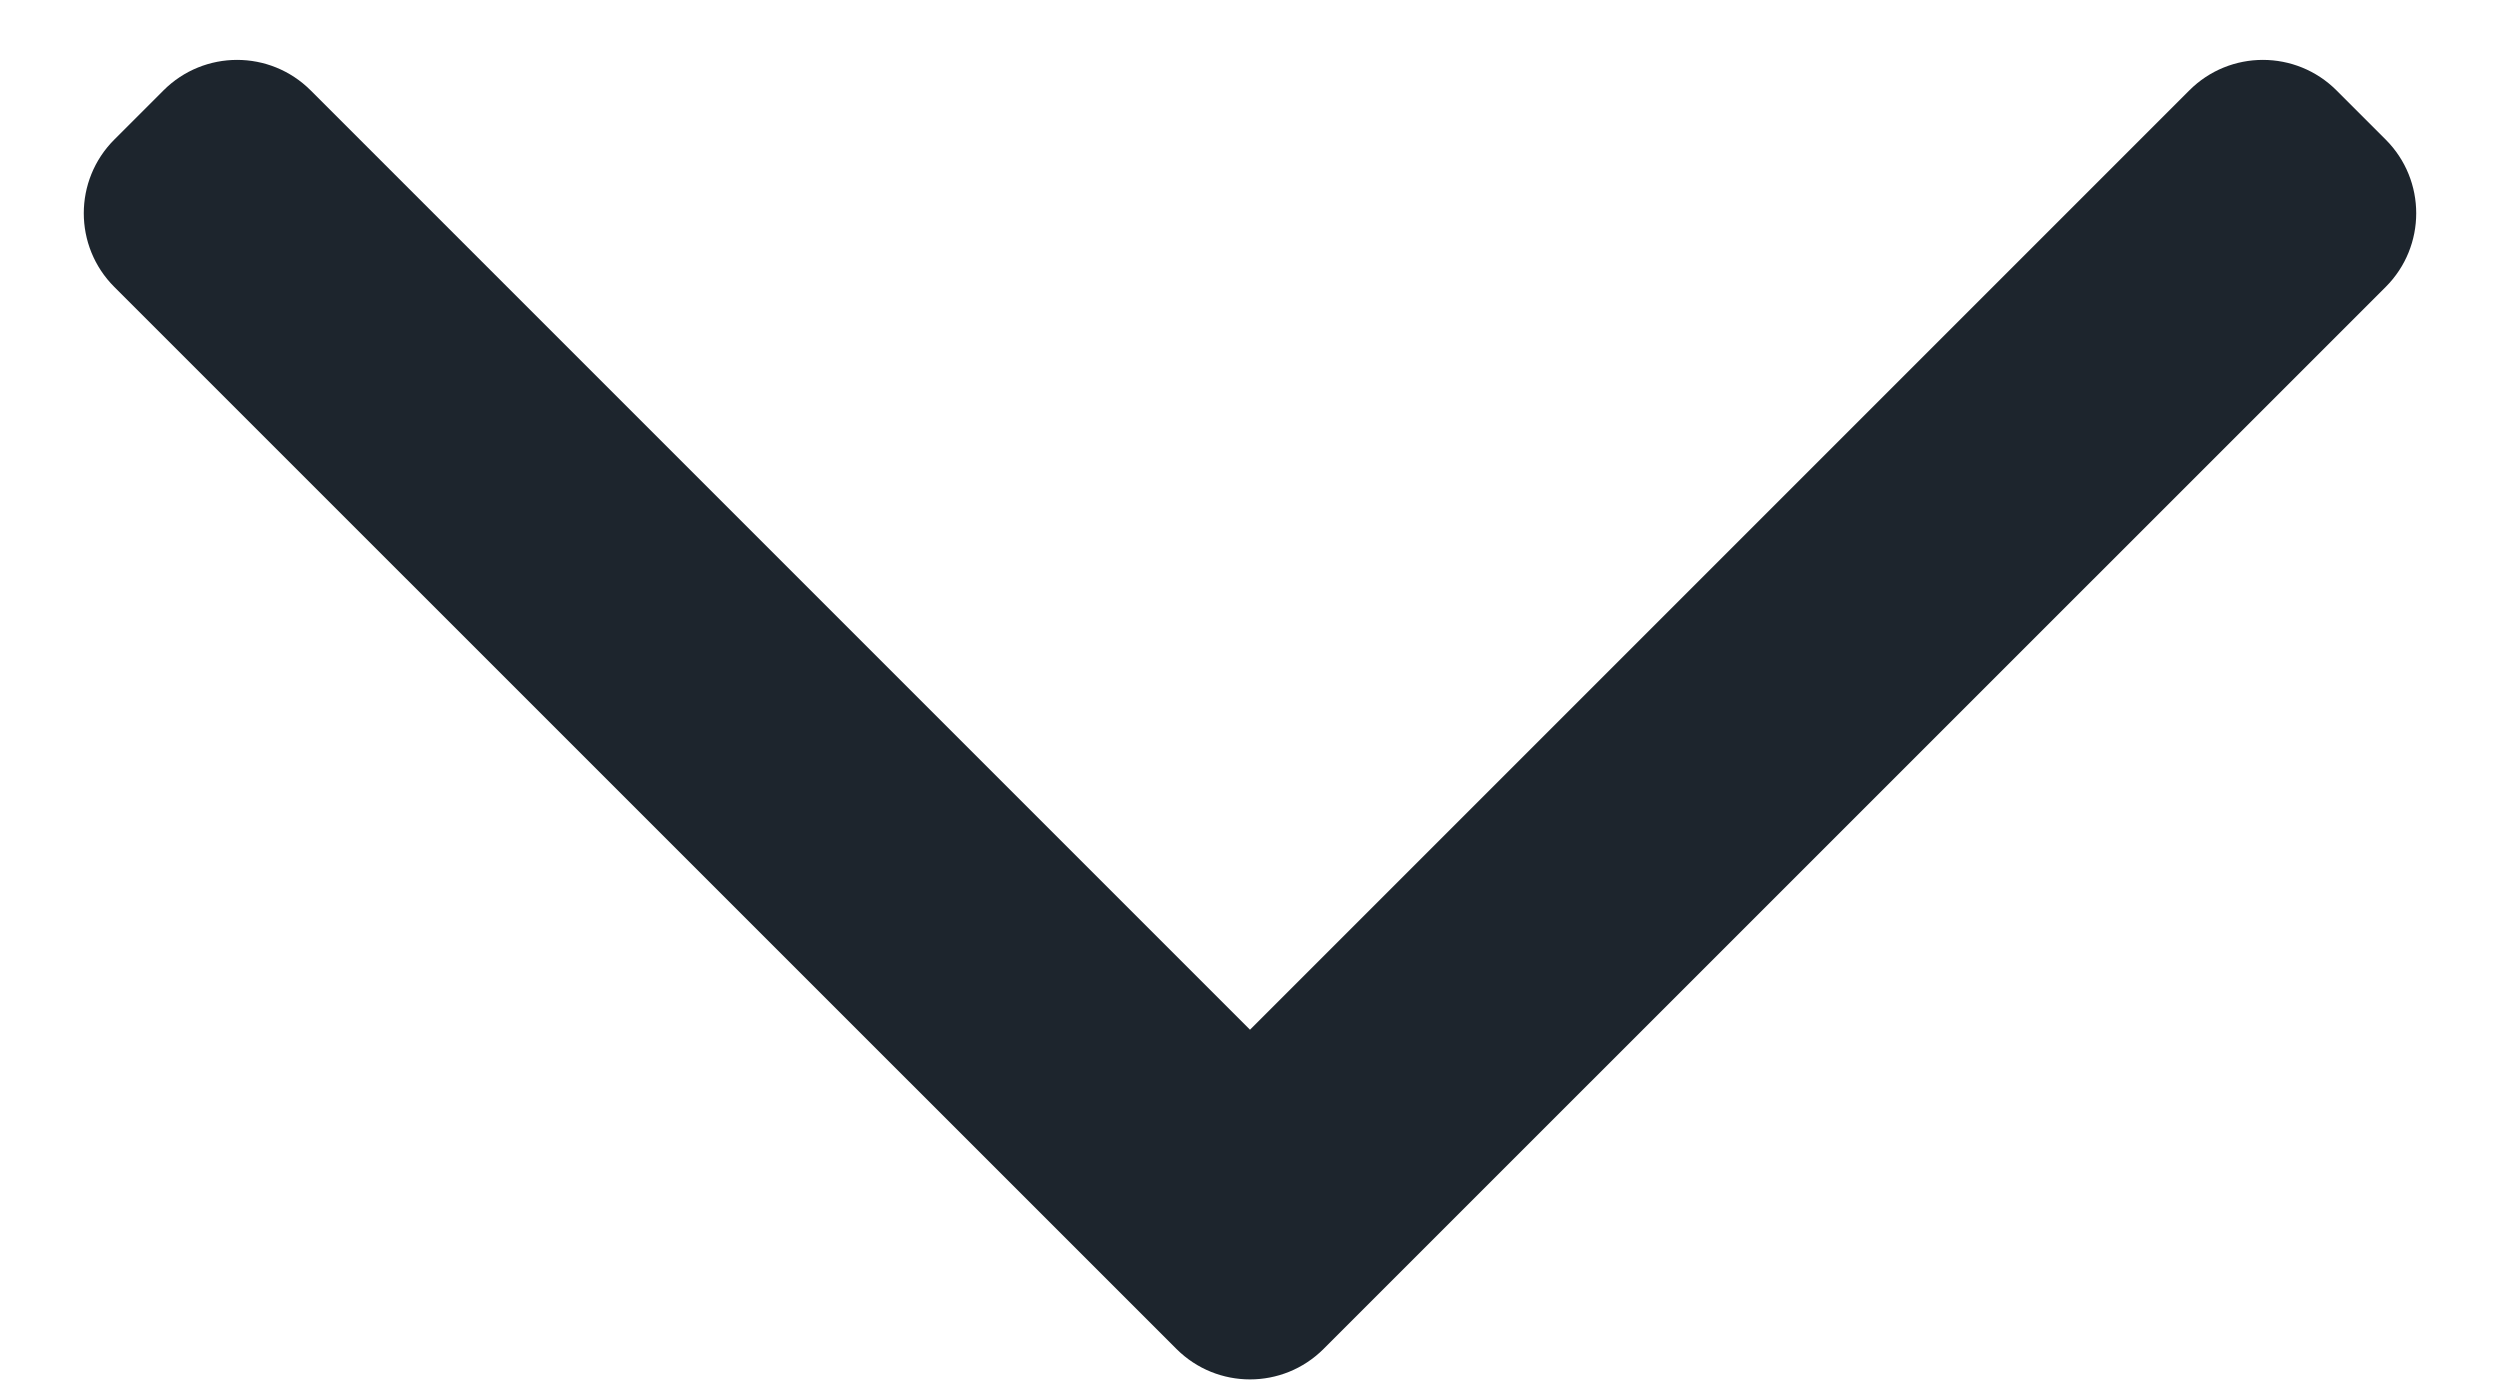 <svg width="18" height="10" viewBox="0 0 18 10" fill="none" xmlns="http://www.w3.org/2000/svg">
<path fill-rule="evenodd" clip-rule="evenodd" d="M9.53 9.712C9.237 10.005 8.763 10.005 8.47 9.712L0.823 2.066C0.53 1.773 0.53 1.298 0.823 1.005L1.177 0.651C1.47 0.358 1.944 0.358 2.237 0.651L9 7.414L15.763 0.651C16.055 0.358 16.53 0.358 16.823 0.651L17.177 1.005C17.47 1.298 17.47 1.773 17.177 2.066L9.53 9.712Z" fill="#1D252D"/>
</svg>
